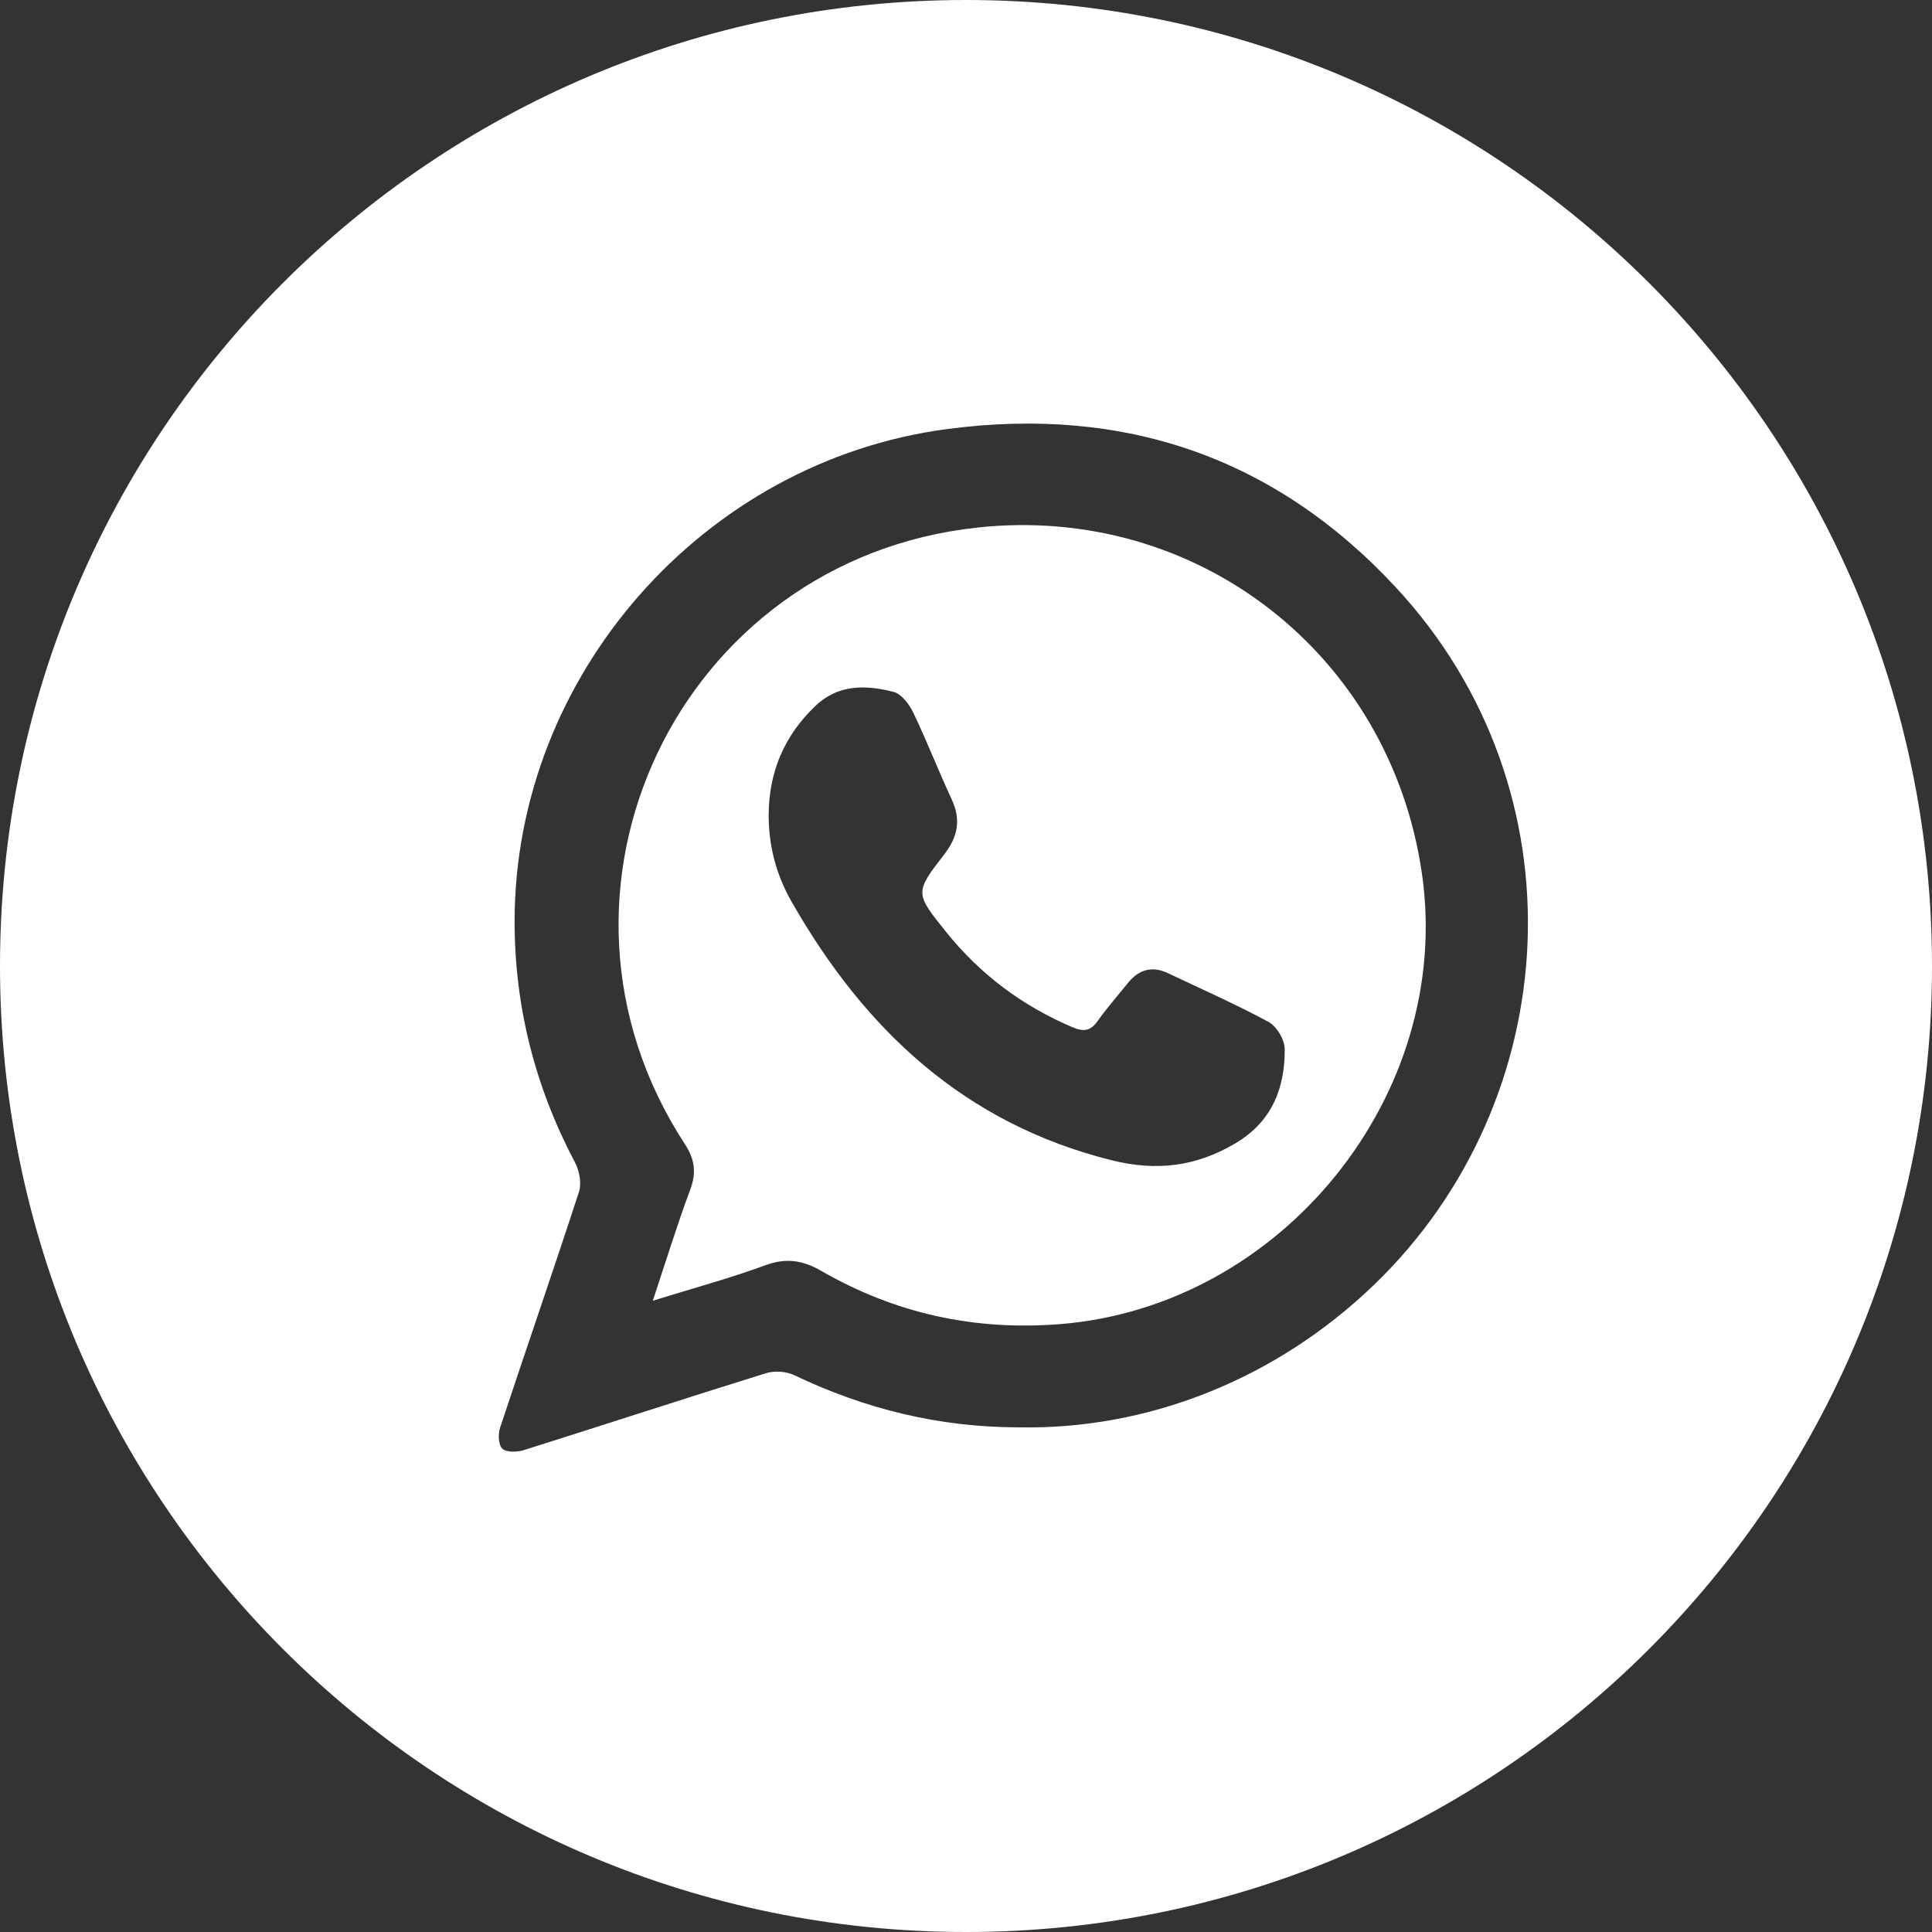 <svg width="28" height="28" viewBox="0 0 28 28" fill="none" xmlns="http://www.w3.org/2000/svg">
<rect x="0" y="0" width="28" height="28" fill="#333333" stroke="none"/>
<path d="M14.162 7.646C9.83 8.115 7.544 12.93 9.924 16.578C10.069 16.8 10.096 16.995 10.002 17.245C9.811 17.757 9.651 18.281 9.461 18.851C10.049 18.669 10.581 18.525 11.098 18.335C11.397 18.226 11.637 18.266 11.903 18.419C12.974 19.036 14.123 19.289 15.364 19.19C18.582 18.933 21.064 15.86 20.609 12.67C20.154 9.485 17.351 7.3 14.162 7.646ZM17.906 16.569C17.339 16.906 16.763 16.978 16.113 16.816C13.978 16.284 12.53 14.923 11.473 13.069C11.244 12.669 11.139 12.25 11.14 11.806C11.144 11.186 11.366 10.663 11.815 10.233C12.15 9.913 12.55 9.925 12.949 10.027C13.064 10.056 13.177 10.206 13.236 10.328C13.434 10.742 13.6 11.17 13.793 11.586C13.93 11.88 13.882 12.127 13.688 12.378C13.253 12.94 13.26 12.944 13.713 13.508C14.206 14.122 14.816 14.577 15.542 14.887C15.708 14.958 15.806 14.942 15.911 14.793C16.042 14.606 16.197 14.435 16.34 14.254C16.496 14.057 16.688 13.992 16.923 14.102C17.412 14.334 17.908 14.553 18.384 14.81C18.502 14.874 18.618 15.066 18.619 15.201C18.624 15.773 18.432 16.256 17.906 16.569Z" fill="white"/>
<path d="M14 0C6.268 0 0 6.268 0 14C0 21.732 6.268 28 14 28C21.732 28 28 21.732 28 14C28 6.268 21.732 0 14 0ZM19.913 18.621C18.483 19.998 16.622 20.725 14.756 20.686C13.617 20.685 12.54 20.422 11.513 19.931C11.397 19.875 11.226 19.863 11.103 19.901C9.93 20.265 8.761 20.648 7.589 21.017C7.493 21.047 7.339 21.051 7.28 20.995C7.222 20.941 7.217 20.783 7.248 20.691C7.625 19.551 8.019 18.416 8.391 17.273C8.432 17.148 8.396 16.965 8.331 16.843C7.754 15.749 7.458 14.589 7.458 13.354C7.458 9.793 10.193 6.683 13.728 6.218C16.286 5.88 18.475 6.622 20.23 8.513C22.962 11.455 22.692 15.945 19.913 18.621Z" fill="white"/>
</svg>
